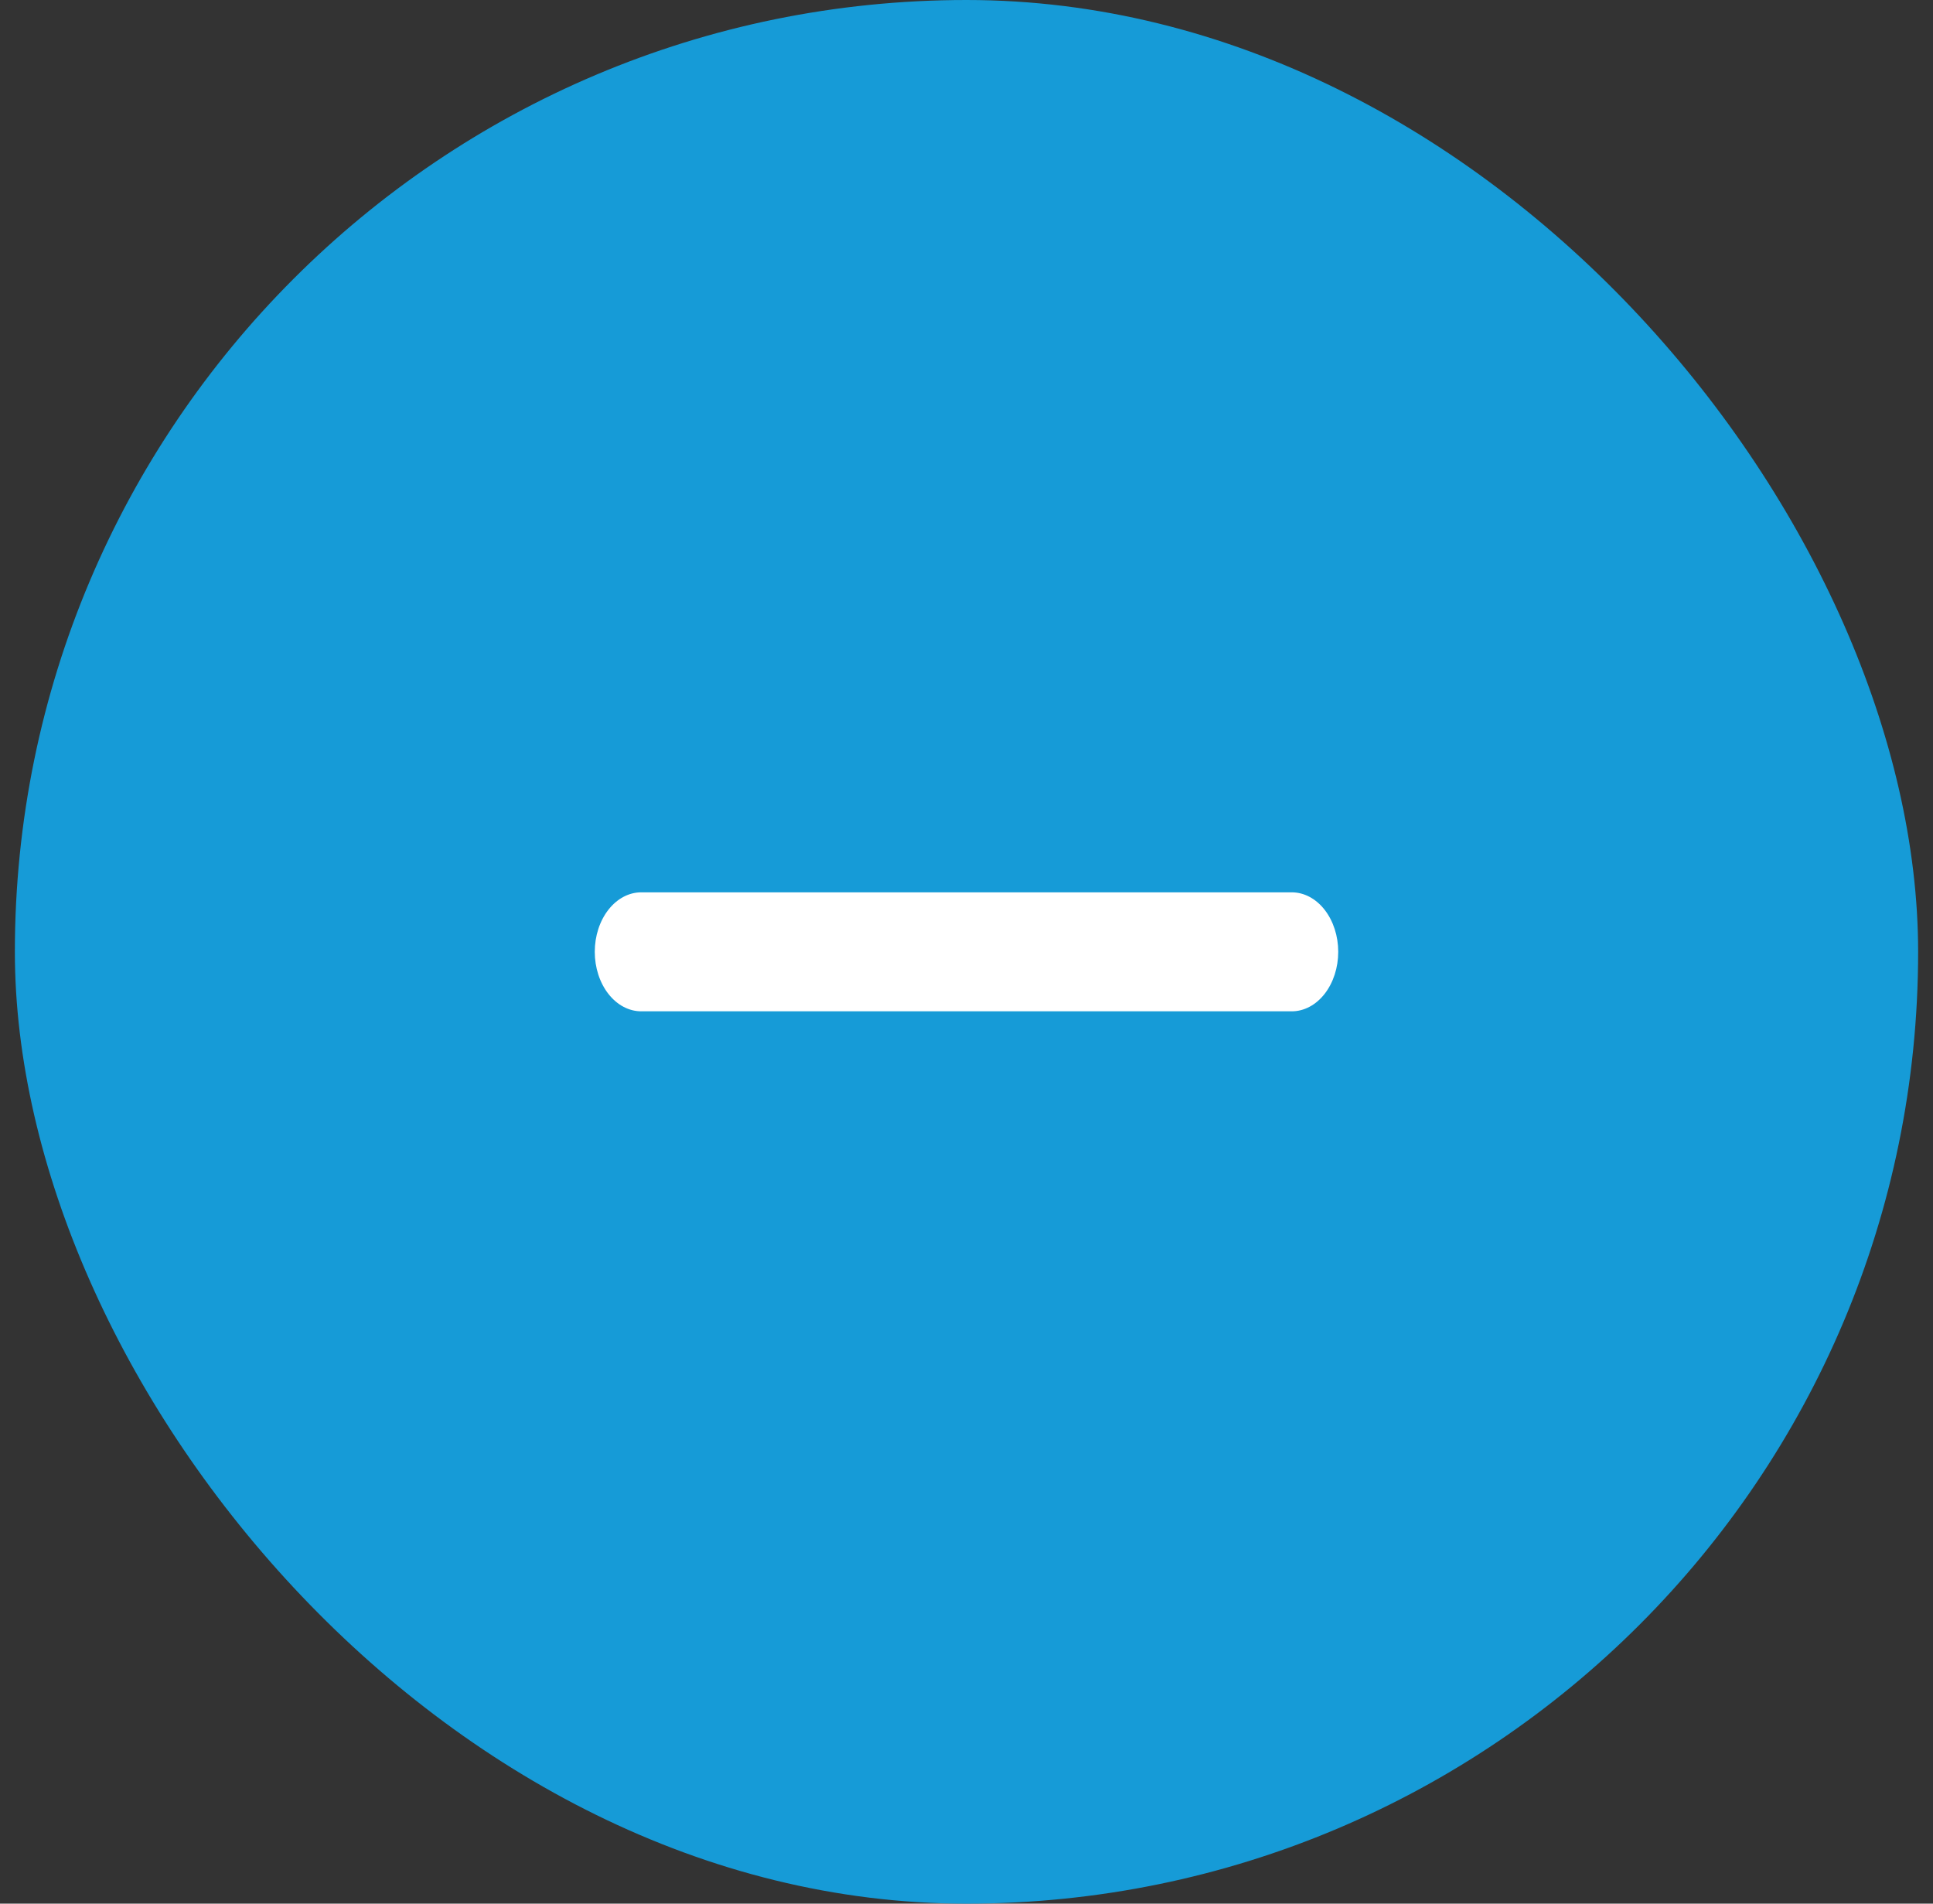 <svg width="65" height="64" viewBox="0 0 65 64" fill="none" xmlns="http://www.w3.org/2000/svg">
<rect x="0" y="0" width="65" height="64" fill="#333333" stroke="none"/>
<rect x="0.5" width="64" height="64" rx="32" fill="#169BD7"/>
<path d="M20 32C20 31.47 20.165 30.961 20.458 30.586C20.751 30.211 21.148 30 21.562 30H43.438C43.852 30 44.249 30.211 44.542 30.586C44.835 30.961 45 31.47 45 32C45 32.53 44.835 33.039 44.542 33.414C44.249 33.789 43.852 34 43.438 34H21.562C21.148 34 20.751 33.789 20.458 33.414C20.165 33.039 20 32.53 20 32Z" fill="white"/>
</svg>
